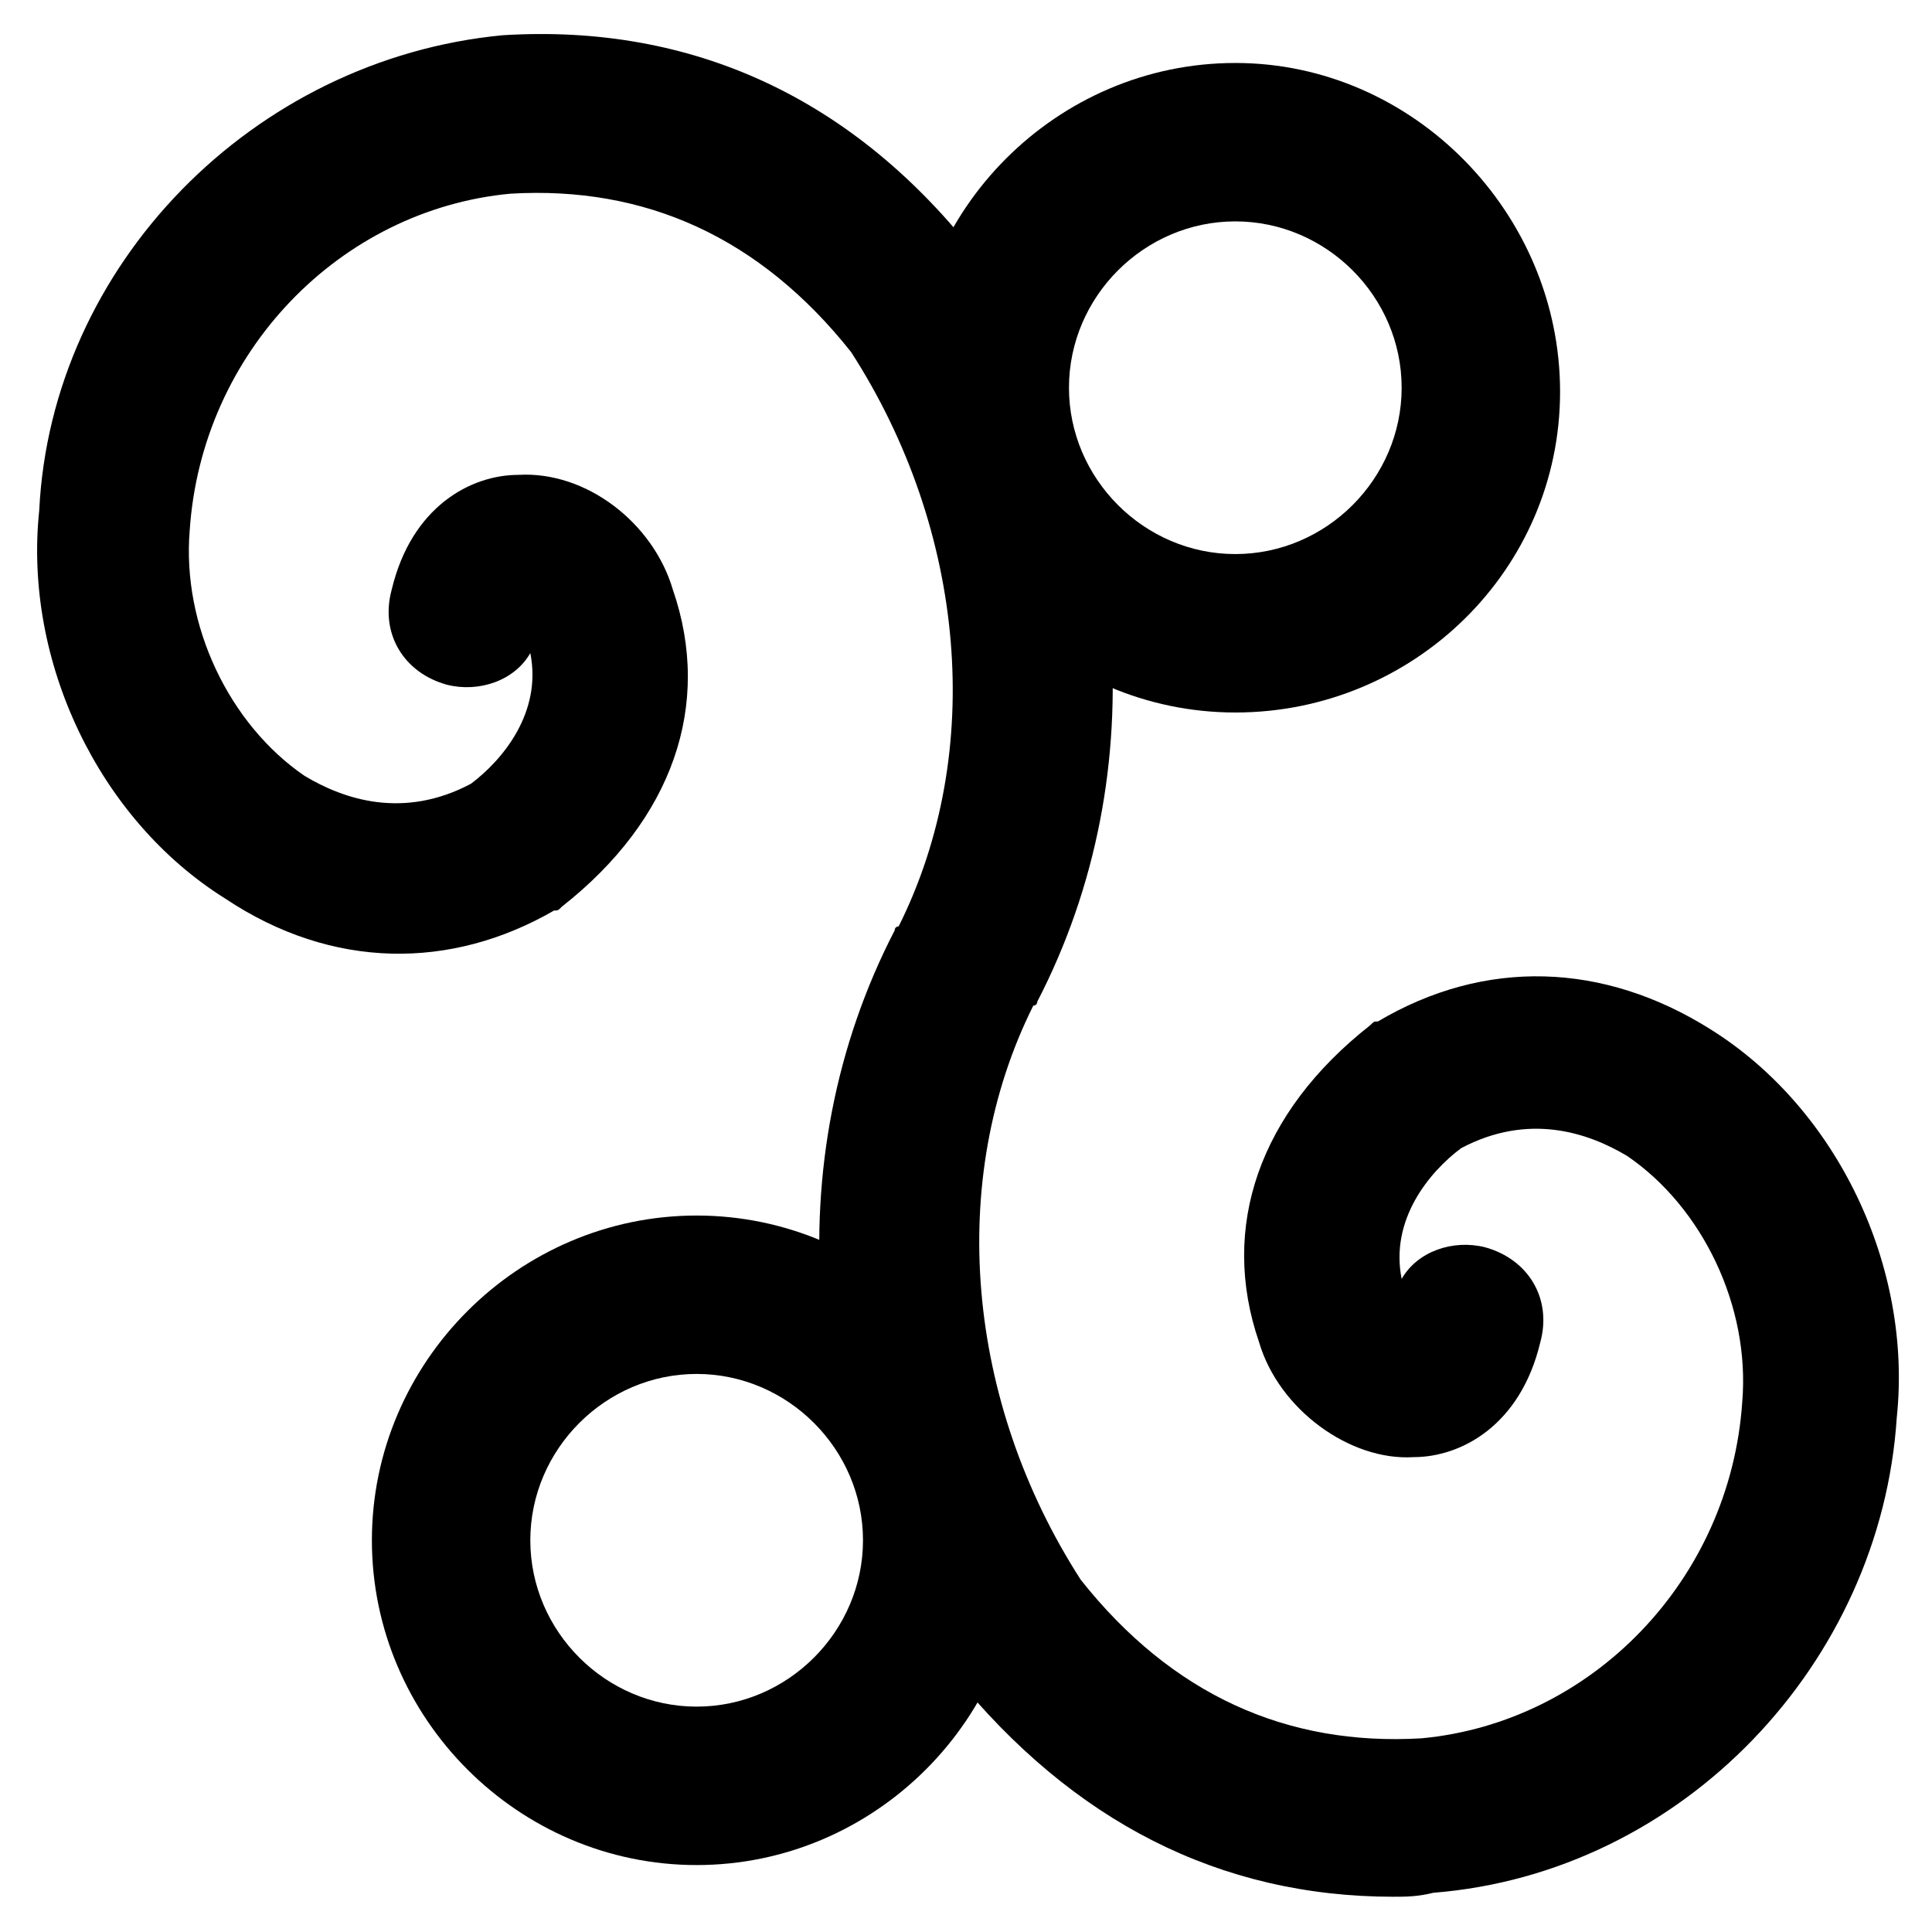 <?xml version="1.0" encoding="UTF-8"?>
<!-- Uploaded to: SVG Repo, www.svgrepo.com, Generator: SVG Repo Mixer Tools -->
<svg fill="#000000" width="800px" height="800px" version="1.1" viewBox="144 144 512 512" xmlns="http://www.w3.org/2000/svg">
 <g>
  <path d="m513.36 646.66c-46.184 0-85.02-19.941-116.51-58.777l-1.051-1.051c-39.887-60.879-46.184-135.4-14.695-196.28 0-1.051 1.051-1.051 1.051-1.051 23.09-46.184 17.844-104.96-12.594-152.19-24.141-30.438-54.578-44.082-90.266-41.984-45.133 4.199-81.867 41.984-85.02 89.215-2.098 25.191 10.496 51.43 30.438 65.074 10.496 6.297 26.238 11.547 44.082 2.098 8.398-6.297 18.895-18.895 15.742-34.637-4.199 7.348-13.645 10.496-22.043 8.398-11.547-3.148-17.844-13.645-14.695-25.191 5.246-22.043 20.992-30.438 33.586-30.438 17.844-1.051 35.688 12.594 40.934 30.438 10.496 30.438 0 60.879-29.391 83.969-1.051 1.051-1.051 1.051-2.098 1.051-27.277 15.746-58.766 15.746-87.105-3.144-33.586-20.992-53.531-62.977-49.332-102.86 3.148-65.078 56.68-119.66 122.8-125.96 50.383-3.148 93.414 16.793 125.95 58.777l1.051 1.051c39.887 60.879 46.184 135.4 14.695 196.28 0 1.051-1.051 1.051-1.051 1.051-23.09 46.184-17.844 104.96 12.594 152.19 24.141 30.438 54.578 44.082 90.266 41.984 45.133-4.199 81.867-41.984 85.02-89.215 2.098-25.191-10.496-51.43-30.438-65.074-10.496-6.297-26.238-11.547-44.082-2.098-8.398 6.297-18.895 18.895-15.742 34.637 4.199-7.348 13.645-10.496 22.043-8.398 11.547 3.148 17.844 13.645 14.695 25.191-5.246 22.043-20.992 30.438-33.586 30.438-16.793 1.051-35.688-12.594-40.934-30.438-10.496-30.438 0-60.879 29.391-83.969 1.051-1.051 1.051-1.051 2.098-1.051 28.34-16.793 59.828-15.742 88.168 2.098 33.586 20.992 53.531 62.977 49.332 102.86-4.199 65.074-56.68 120.7-122.8 125.95-4.211 1.051-7.359 1.051-10.508 1.051z"/>
  <path d="m328.62 638.26c-47.23 0-86.066-38.836-86.066-86.066 0-47.23 38.836-86.066 86.066-86.066s86.066 38.836 86.066 86.066c0 47.23-38.832 86.066-86.066 86.066zm0-130.15c-24.141 0-44.082 19.941-44.082 44.082s19.941 44.082 44.082 44.082 44.082-19.941 44.082-44.082-19.941-44.082-44.082-44.082z"/>
  <path d="m471.37 332.82c-47.23 0-86.066-38.836-86.066-86.066 0-47.23 38.836-86.066 86.066-86.066 47.234-0.004 86.066 39.883 86.066 87.113 0 47.234-38.832 85.02-86.066 85.02zm0-130.15c-24.141 0-44.082 19.941-44.082 44.082s19.941 44.082 44.082 44.082 44.082-19.941 44.082-44.082c0-24.137-19.941-44.082-44.082-44.082z"/>
 </g>
</svg>